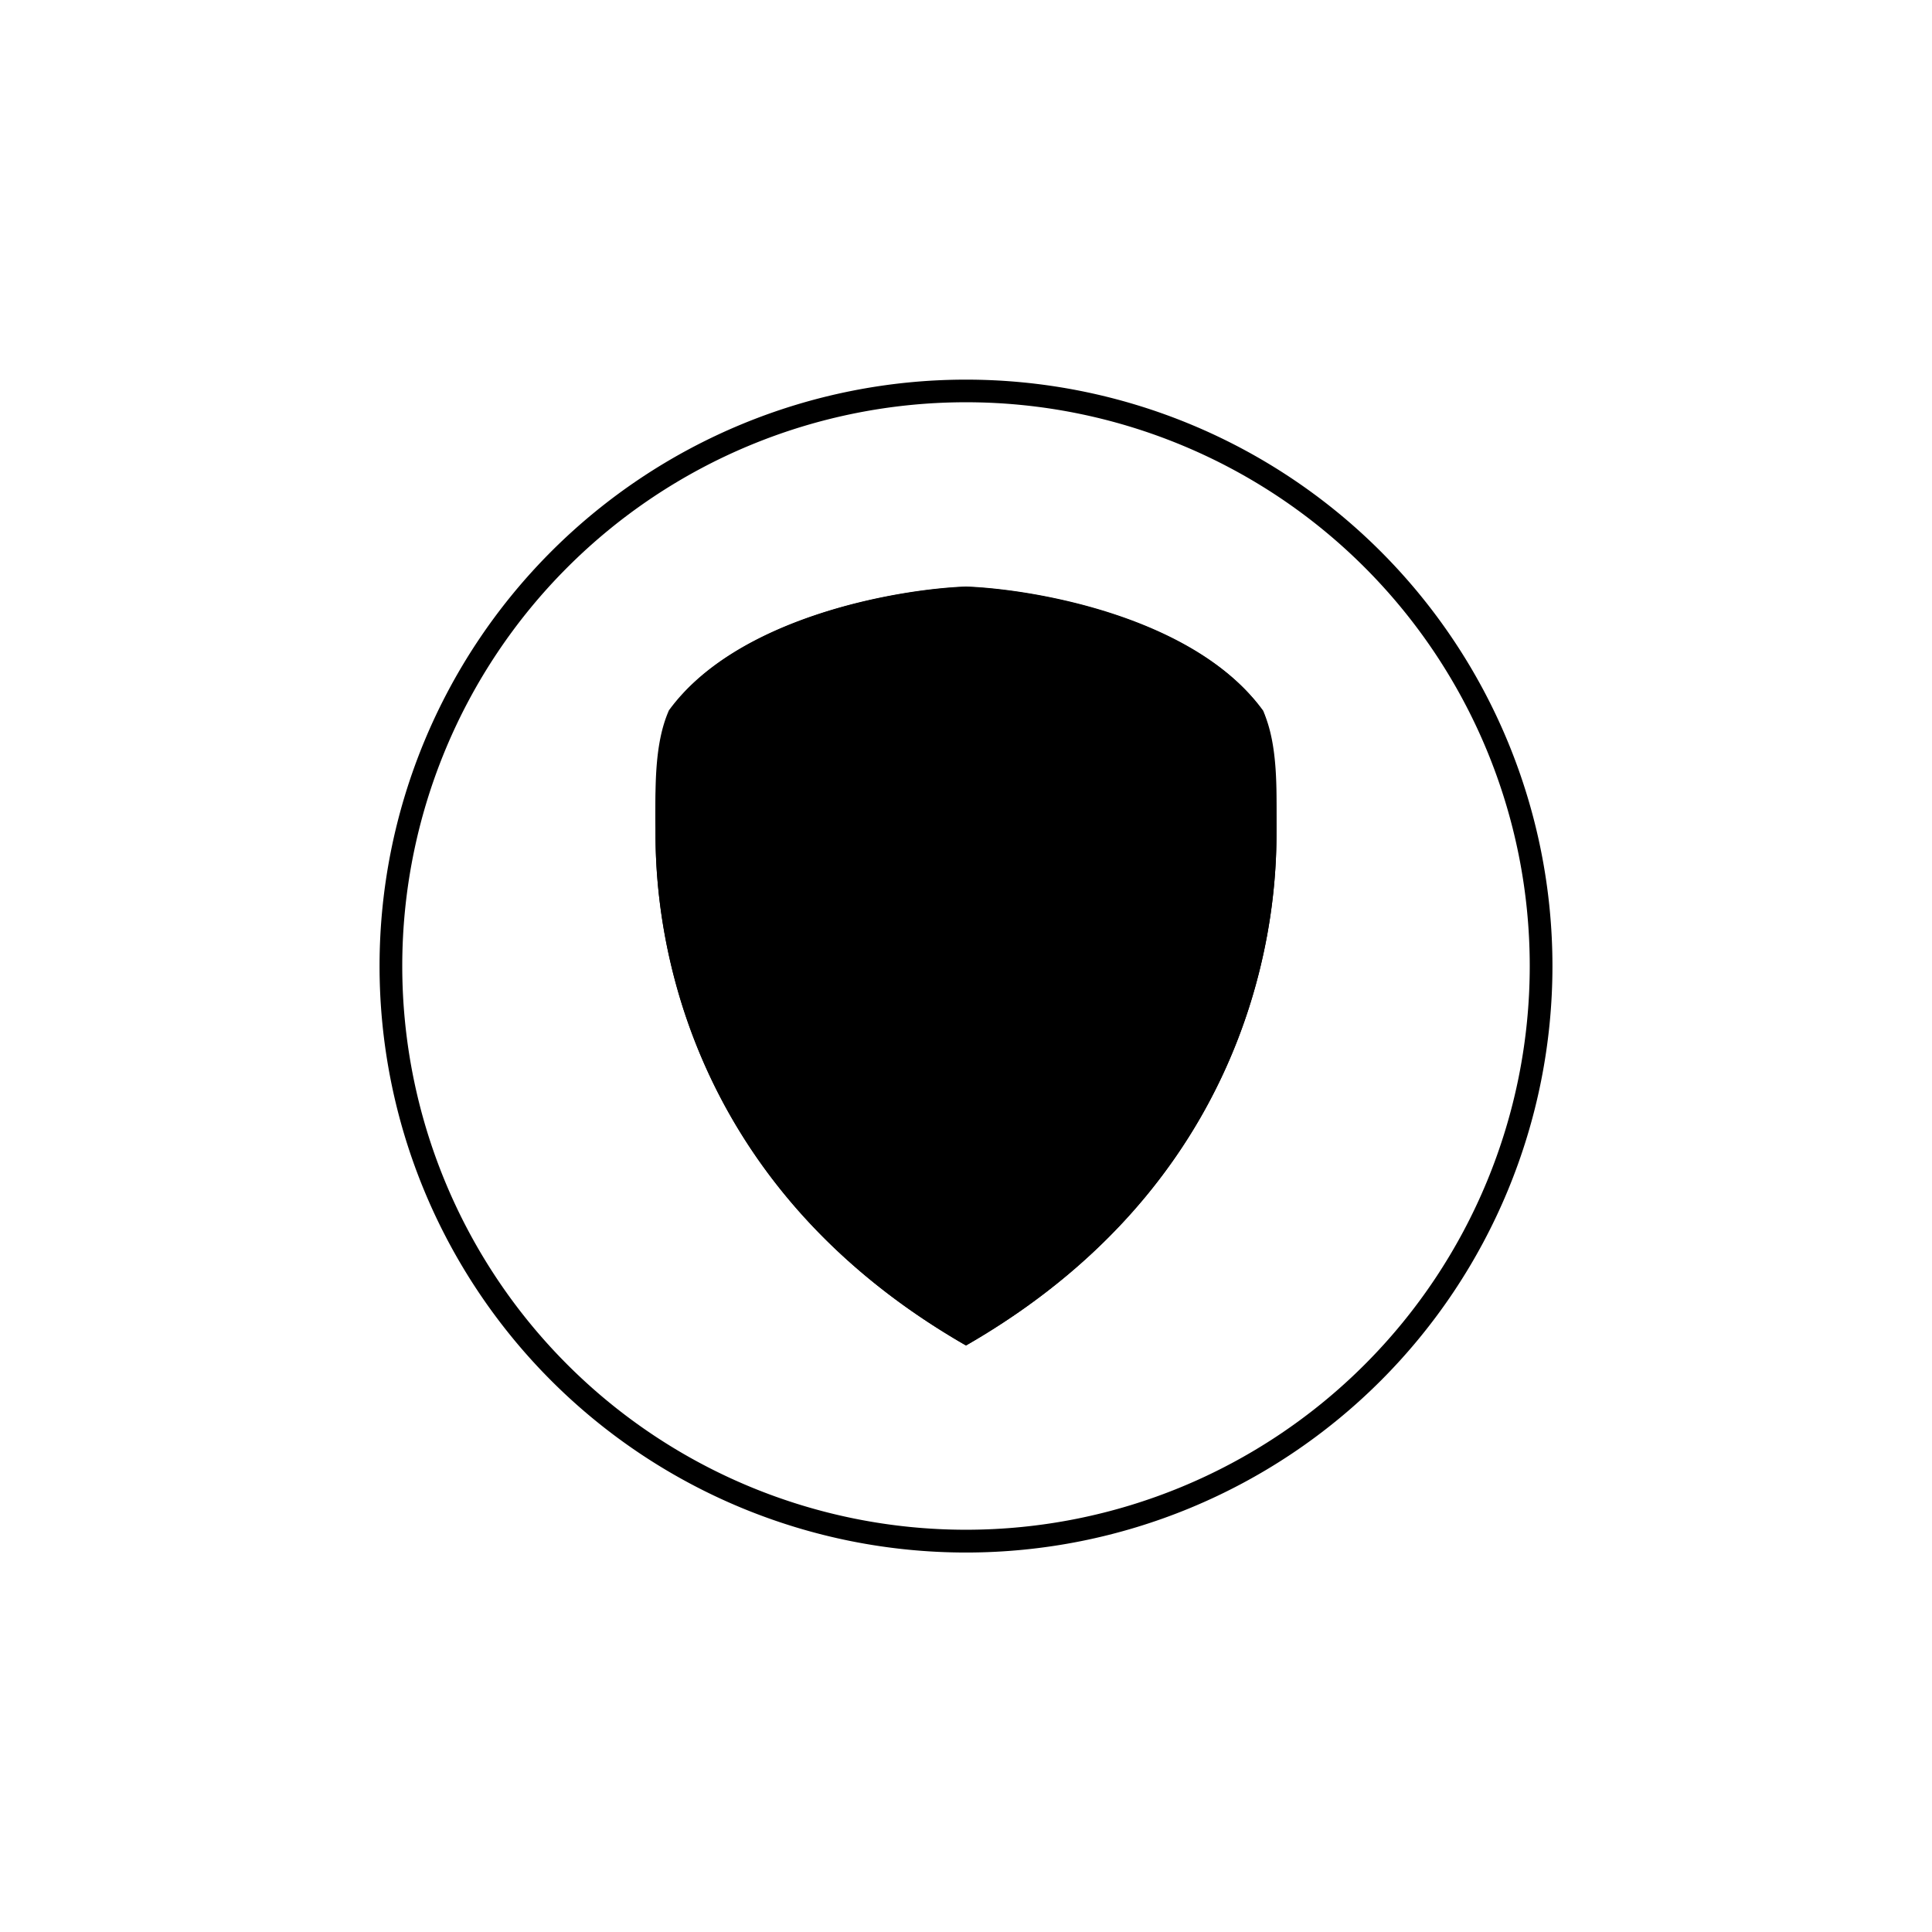 <?xml version="1.0" encoding="utf-8"?>
<!-- Generator: www.svgicons.com -->
<svg xmlns="http://www.w3.org/2000/svg" width="800" height="800" viewBox="0 0 24 24">
<path fill="currentColor" fill-rule="evenodd" d="M12 19.286a7.285 7.285 0 1 0 0-14.57a7.285 7.285 0 0 0 0 14.57m0-.283a7.003 7.003 0 1 0 0-14.006a7.003 7.003 0 0 0 0 14.006" clip-rule="evenodd"/><path fill="currentColor" d="M8.143 10.307c0 .622-.004 4.187 3.857 6.407c3.861-2.22 3.857-5.785 3.857-6.407v-.021c0-.54-.064-1.222-.167-1.457C14.854 7.68 12.883 7.324 12 7.29c-.883.034-2.854.386-3.69 1.543a5.1 5.1 0 0 0-.167 1.453z"/><path fill="currentColor" d="M11.143 10.714h1.714v5.143h-1.714z"/><path fill="currentColor" d="M11.396 10.92h1.251v4.877h-1.251z"/><path fill="currentColor" d="m9.999 10.989l-.759.9l-.338-.27l.758-.905zm4.02 0l.72.9l.338-.27l-.72-.905zm-2.675 2.82l-.844.977l-.317-.279l.96-1.007zm1.29 0l.823.973l.257-.21l-.857-1.072zm-1.332-2.825l-1.8 2.122l-.34-.274l1.8-2.122l.344.274zm1.375 0l1.8 2.122l.343-.274l-1.813-2.118l-.334.275zm-1.281 1.338l-1.522 1.744l-.334-.275l1.603-1.79zm1.247.107l1.466 1.641l.33-.283L12.857 12z"/><path fill="currentColor" d="M9 10.714h6v.429H9z"/><path fill="currentColor" fill-rule="evenodd" d="m12.039 8.55l-.03-.141l-.026.141a.9.9 0 0 0-.836.621l-.175-.02l.158.085a.87.87 0 0 0 .334.913l-.098.197l.167-.155a.92.92 0 0 0 .956 0l.167.155l-.099-.197a.88.88 0 0 0 .335-.917l.158-.086l-.171.025a.905.905 0 0 0-.84-.62m0 0h-.056l-.133.711l-.707-.09l-.017.06l.621.33l-.287.588l.069.043l.475-.446l.48.445l.069-.042l-.287-.587l.621-.33a.14.14 0 0 0-.017-.06l-.703.09l-.133-.712z" clip-rule="evenodd"/><path fill="currentColor" d="M12.334 9.472a.33.33 0 0 1-.334.325a.33.33 0 0 1-.334-.325c0-.185.15-.33.334-.33s.334.145.334.33"/><path fill="currentColor" fill-rule="evenodd" d="M12 15.6c-1.783-1.191-3-3.137-3-5.293q0-.527.077-1.05a3.5 3.5 0 0 1 1.372-.814a6 6 0 0 1 1.551-.3c.364.017.964.103 1.552.3c.513.162.983.44 1.37.814l.04.279q.038.385.038.771v.005c0 .527-.098 3.342-3 5.292zm3.857-5.293c0 .622.005 4.187-3.857 6.407c-3.866-2.22-3.857-5.785-3.857-6.407c0-.463-.026-1.05.167-1.483c.836-1.148 2.807-1.504 3.69-1.538c.883.034 2.854.386 3.69 1.543c.193.428.167 1.015.167 1.478" clip-rule="evenodd"/><path fill="currentColor" d="M12.193 13.449h.133c.056 0 .103-.039.103-.086c0-.043-.043-.077-.103-.077l-.206.004a1.4 1.4 0 0 0-.36.052a.2.2 0 0 0-.094.055c-.026.03-.034.073-.013.107c.021.043.086.06.128.043a.09.09 0 0 0 .06-.056l.108-.025l-.043.051a.7.7 0 0 1-.189.163c-.043.021-.056.06-.038.099a.12.12 0 0 0 .115.047l.15-.026l-.06.051c-.055.043-.141.125-.223.13c-.055.003-.094.042-.085.09c0 .042.051.076.107.072a.5.5 0 0 0 .184-.064a2.2 2.2 0 0 0 .416-.36a.07.07 0 0 0 0-.086a.11.11 0 0 0-.107-.039l-.107.018zm-.244.737a.63.63 0 0 1 .415-.013c.052.017.077.064.056.111c-.021.043-.081.065-.133.047a.38.38 0 0 0-.248.013c-.09.035-.197.125-.258.326c-.012.052.026.111.095.142a.2.2 0 0 0 .107.008a.26.26 0 0 0 .133-.086c.038-.034.103-.043.146-.012c.047.03.055.085.02.124a.5.5 0 0 1-.243.146a.43.43 0 0 1-.253-.022c-.142-.06-.245-.197-.206-.338c.073-.24.21-.378.369-.446m.411-2.585a.086.086 0 0 1-.013.12l-.154.125a.5.5 0 0 0-.129.158c-.025.056-.034.12-.06.176a.3.3 0 0 0 .116.077h.073a.2.2 0 0 0 .086-.077c.025-.043.077-.047.115-.021c.039.03.043.081.018.12a.36.36 0 0 1-.16.128a.3.3 0 0 1-.175.009a.45.45 0 0 1-.184-.107c-.06.043-.133.055-.197.094a.08.08 0 0 1-.066.008a.08.08 0 0 1-.05-.042a.085.085 0 0 1 .034-.112l.065-.03c.06-.026.145-.047.175-.116c.03-.06.035-.124.065-.18a.8.8 0 0 1 .167-.214l.158-.128a.086.086 0 0 1 .116.012m-.54 1.012a.11.11 0 0 1-.129-.043c-.017-.043.005-.094.056-.111a.4.4 0 0 1 .172-.03c.03 0 .077.012.111.043a.16.16 0 0 1 .043.12a.3.3 0 0 1-.069.15c-.064.085-.145.17-.205.257c-.026.042-.035.064-.035.077c0 .025.026.034.052.038q.226-.274.428-.57c.03-.043.086-.055.138-.03c.042.022.06.073.034.112c-.077.124-.184.261-.279.386q.03.053.077.094l.009-.009c.03-.043.086-.051.133-.025c.043.025.056.077.026.115a.22.22 0 0 1-.155.09a.22.22 0 0 1-.15-.051a.4.4 0 0 1-.064-.065l-.077.09a.1.1 0 0 1-.069.035a.4.4 0 0 1-.171-.03c-.064-.03-.124-.09-.124-.18a.3.3 0 0 1 .06-.159c.06-.094.145-.171.214-.265l.03-.052a.3.3 0 0 0-.056.013"/>
</svg>